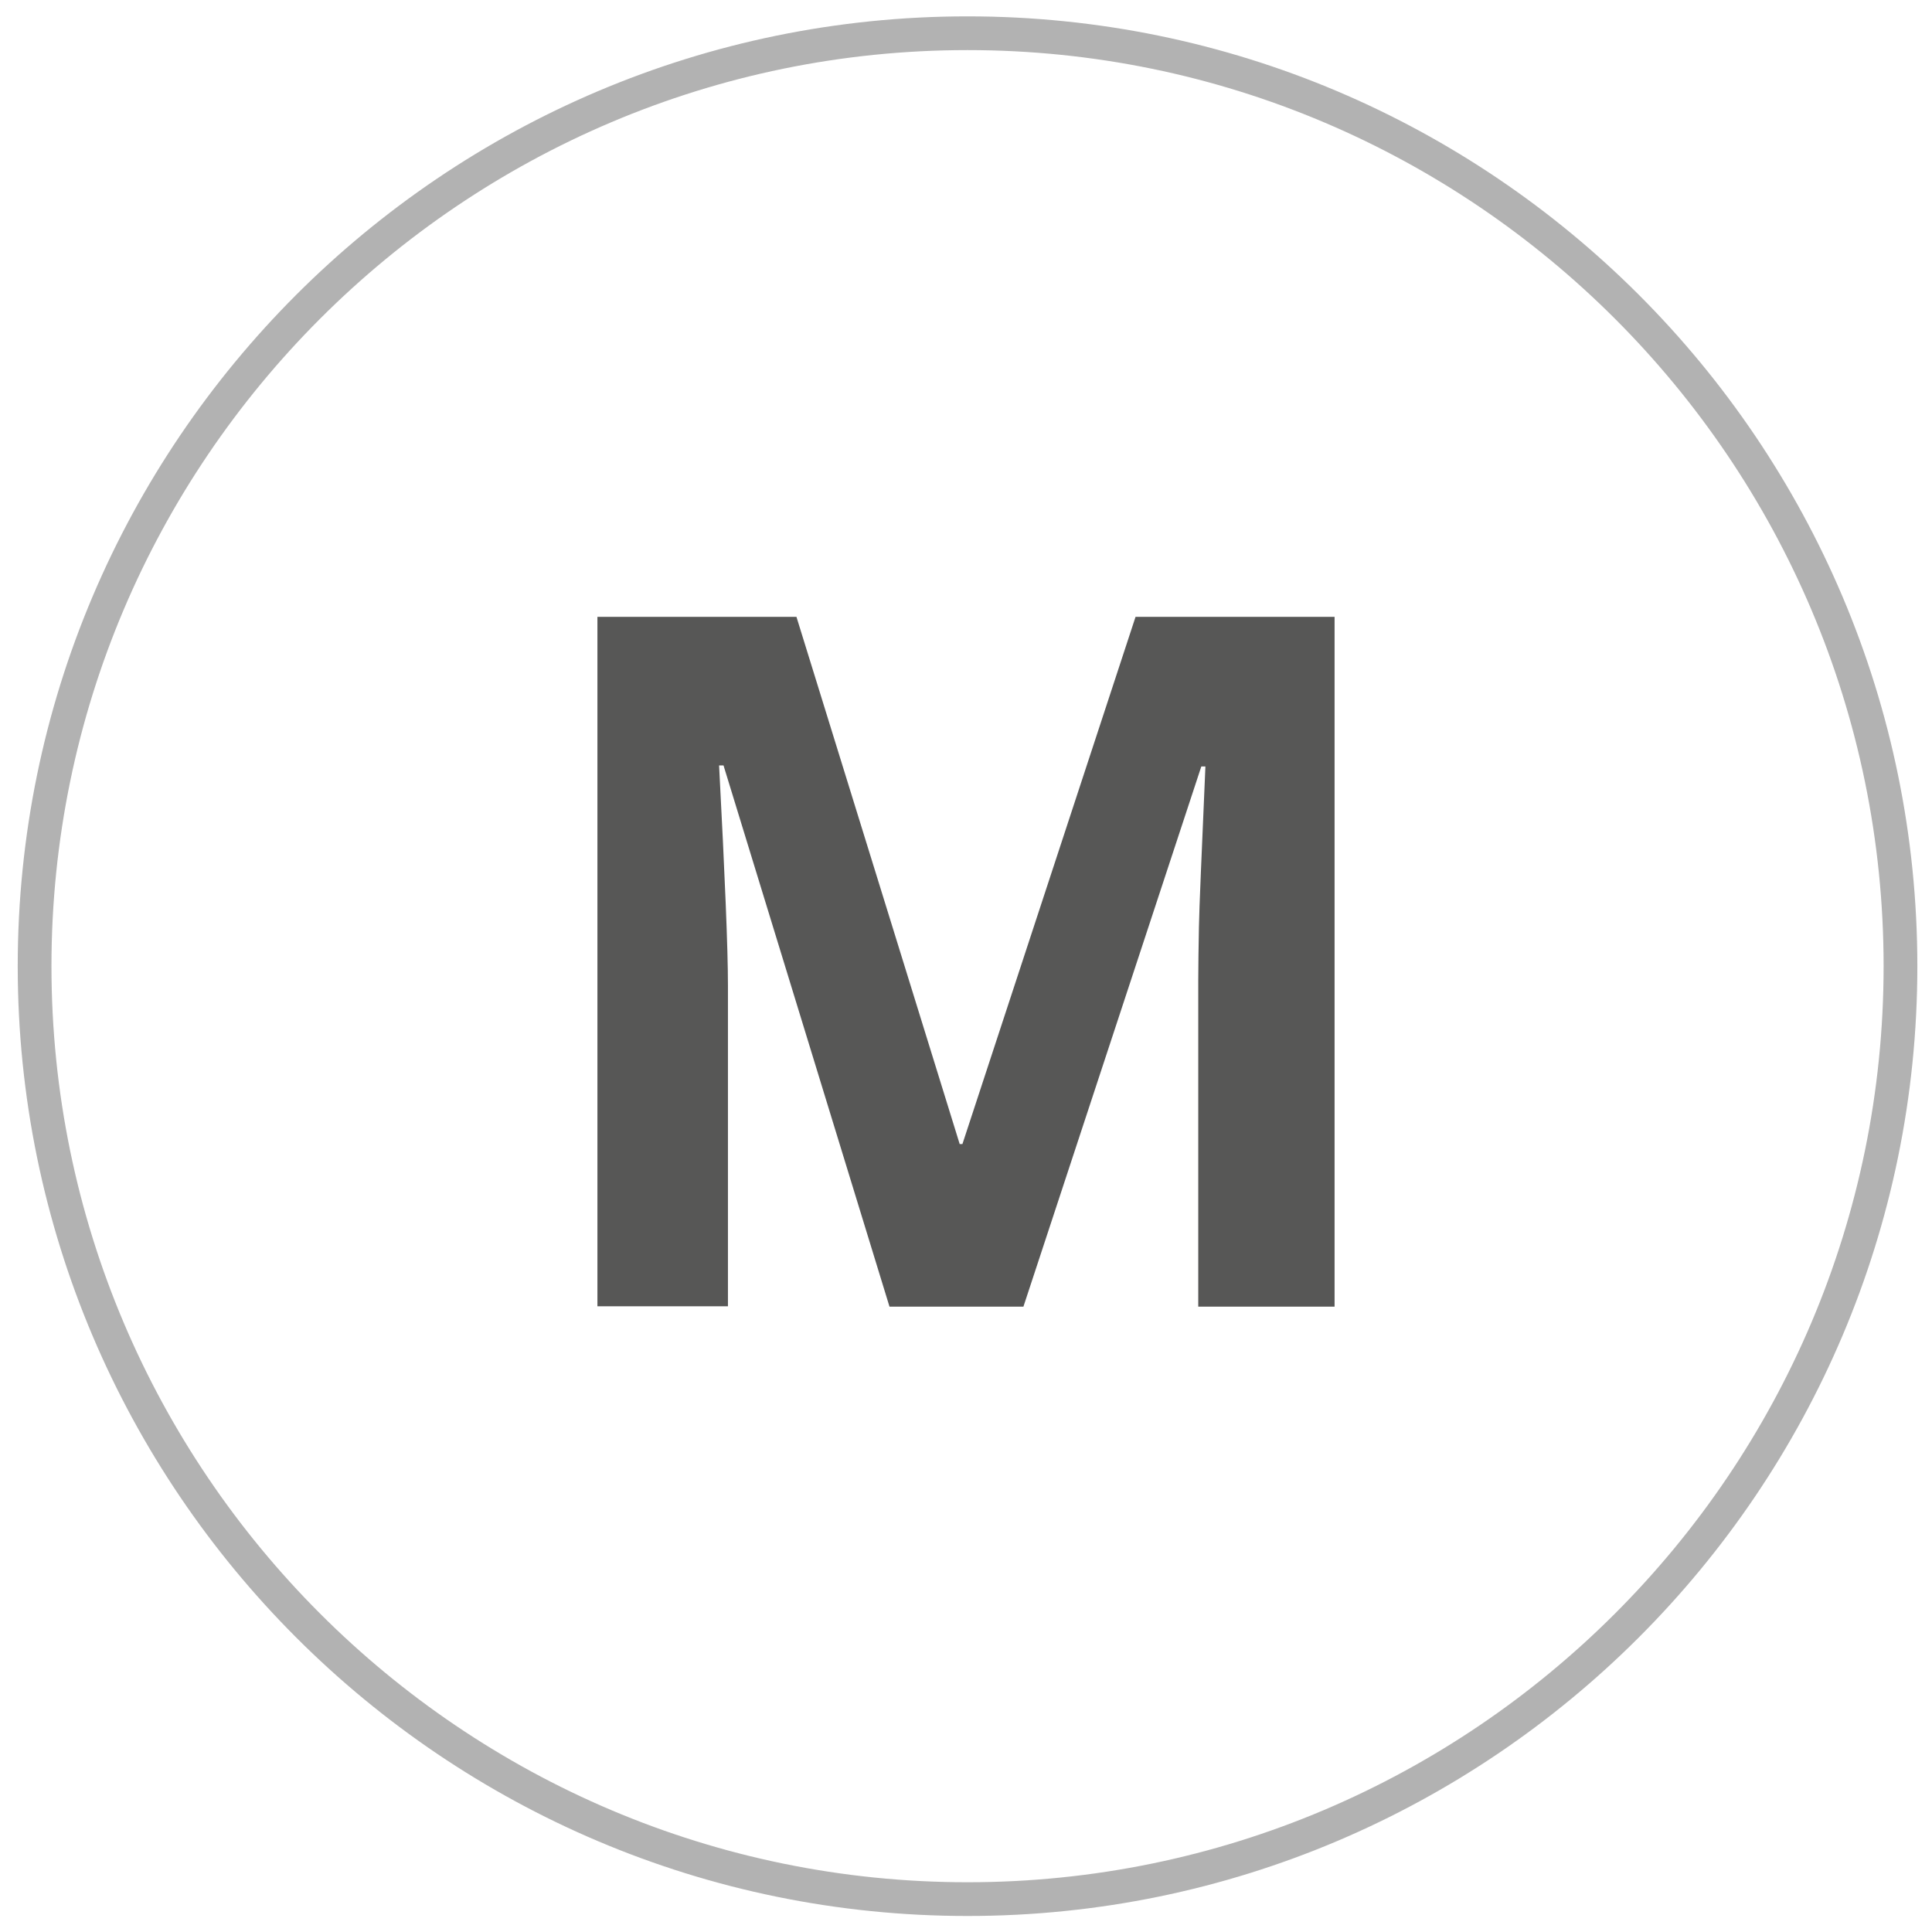 <svg xmlns="http://www.w3.org/2000/svg" xml:space="preserve" x="0" y="0" enable-background="new 0 0 56.69 56.69" viewBox="0 0 56.69 56.69" width="30" height="30"><style>.st0{display:none;}
	.st1{fill:#575756;}
	.st2{fill:#FFFFFF;}
	.st3{fill:#E30613;}
	.st4{fill:#005CA9;}
	.st5{fill:#B2B2B2;}
	.st6{fill:#333333;}</style><g id="Vrstva_2"><path d="m26.1 38.34-4.87-15.88h-.13c.17 3.23.26 5.38.26 6.46v9.41h-3.83V18.1h5.84l4.79 15.47h.08l5.08-15.47h5.84v20.24h-4v-9.58c0-.45.01-.97.02-1.56.01-.59.08-2.16.19-4.71h-.12l-5.22 15.85H26.1z" class="st1"/><path d="M28.39 56.22C13.02 56.22.52 43.72.52 28.35S13.02.48 28.39.48c15.37 0 27.87 12.5 27.87 27.87S43.75 56.22 28.39 56.22zm0-54.75c-14.82 0-26.88 12.06-26.88 26.88s12.06 26.88 26.88 26.88c14.82 0 26.88-12.06 26.88-26.88S43.21 1.47 28.39 1.47z" class="st5"/></g></svg>